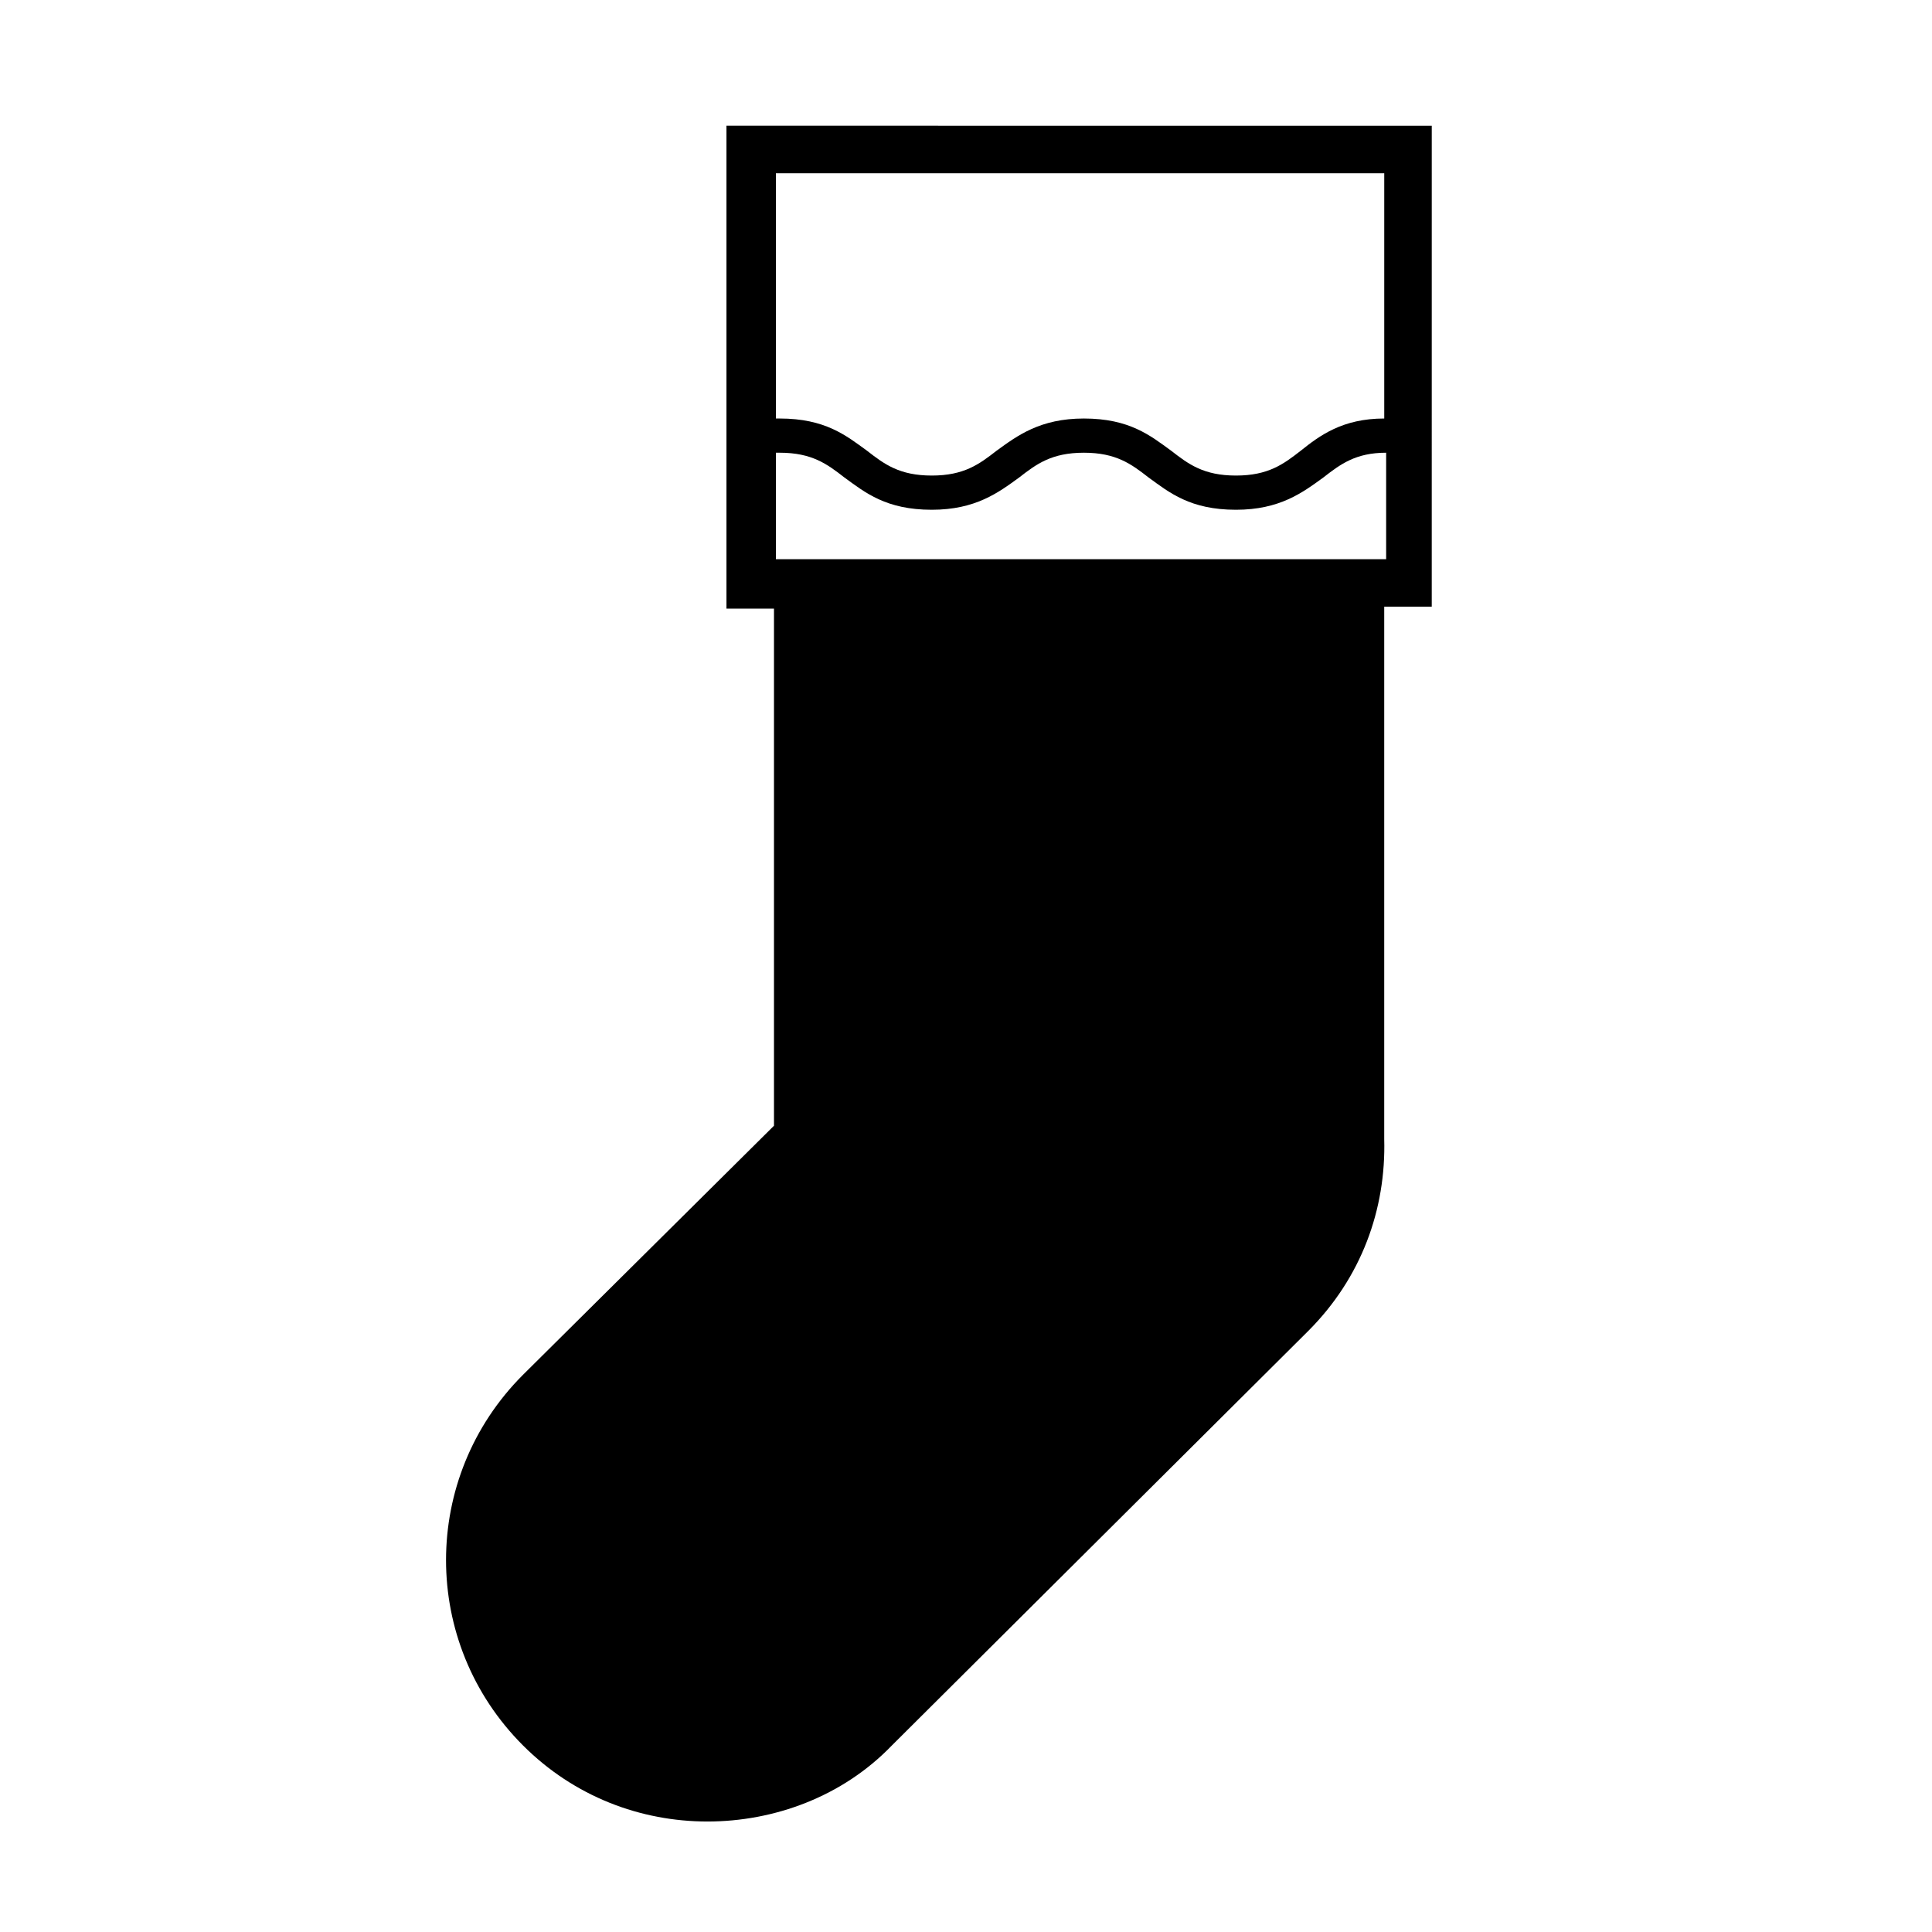 <?xml version="1.0" encoding="UTF-8"?>
<!-- Uploaded to: SVG Repo, www.svgrepo.com, Generator: SVG Repo Mixer Tools -->
<svg fill="#000000" width="800px" height="800px" version="1.1" viewBox="144 144 512 512" xmlns="http://www.w3.org/2000/svg">
 <path d="m336.52 177.32v127.97h12.594v137.04l-66.504 65.996c-27.207 27.207-27.207 71.039 0 98.242 13.602 13.602 31.234 20.152 48.871 20.152 17.633 0 35.77-6.551 48.871-20.152l110.33-109.83c14.105-14.105 20.656-32.242 20.152-50.883v-141.07h12.594l0.004-127.46zm174.32 114.87h-161.22v-28.215h1.008c8.566 0 12.594 3.023 17.129 6.551 5.543 4.031 11.082 8.566 23.176 8.566 11.586 0 17.633-4.535 23.176-8.566 4.535-3.527 8.566-6.551 17.129-6.551 8.566 0 12.594 3.023 17.129 6.551 5.543 4.031 11.082 8.566 23.176 8.566 11.586 0 17.633-4.535 23.176-8.566 4.535-3.527 8.566-6.551 16.625-6.551v28.215zm0-37.281c-11.082 0-17.129 4.535-22.168 8.566-4.535 3.527-8.566 6.551-17.129 6.551-8.566 0-12.594-3.023-17.129-6.551-5.543-4.031-11.082-8.566-23.176-8.566-11.586 0-17.633 4.535-23.176 8.566-4.535 3.527-8.566 6.551-17.129 6.551-8.566 0-12.594-3.023-17.129-6.551-5.543-4.031-11.082-8.566-23.176-8.566h-1.008v-64.992h161.22z"/>
</svg>
